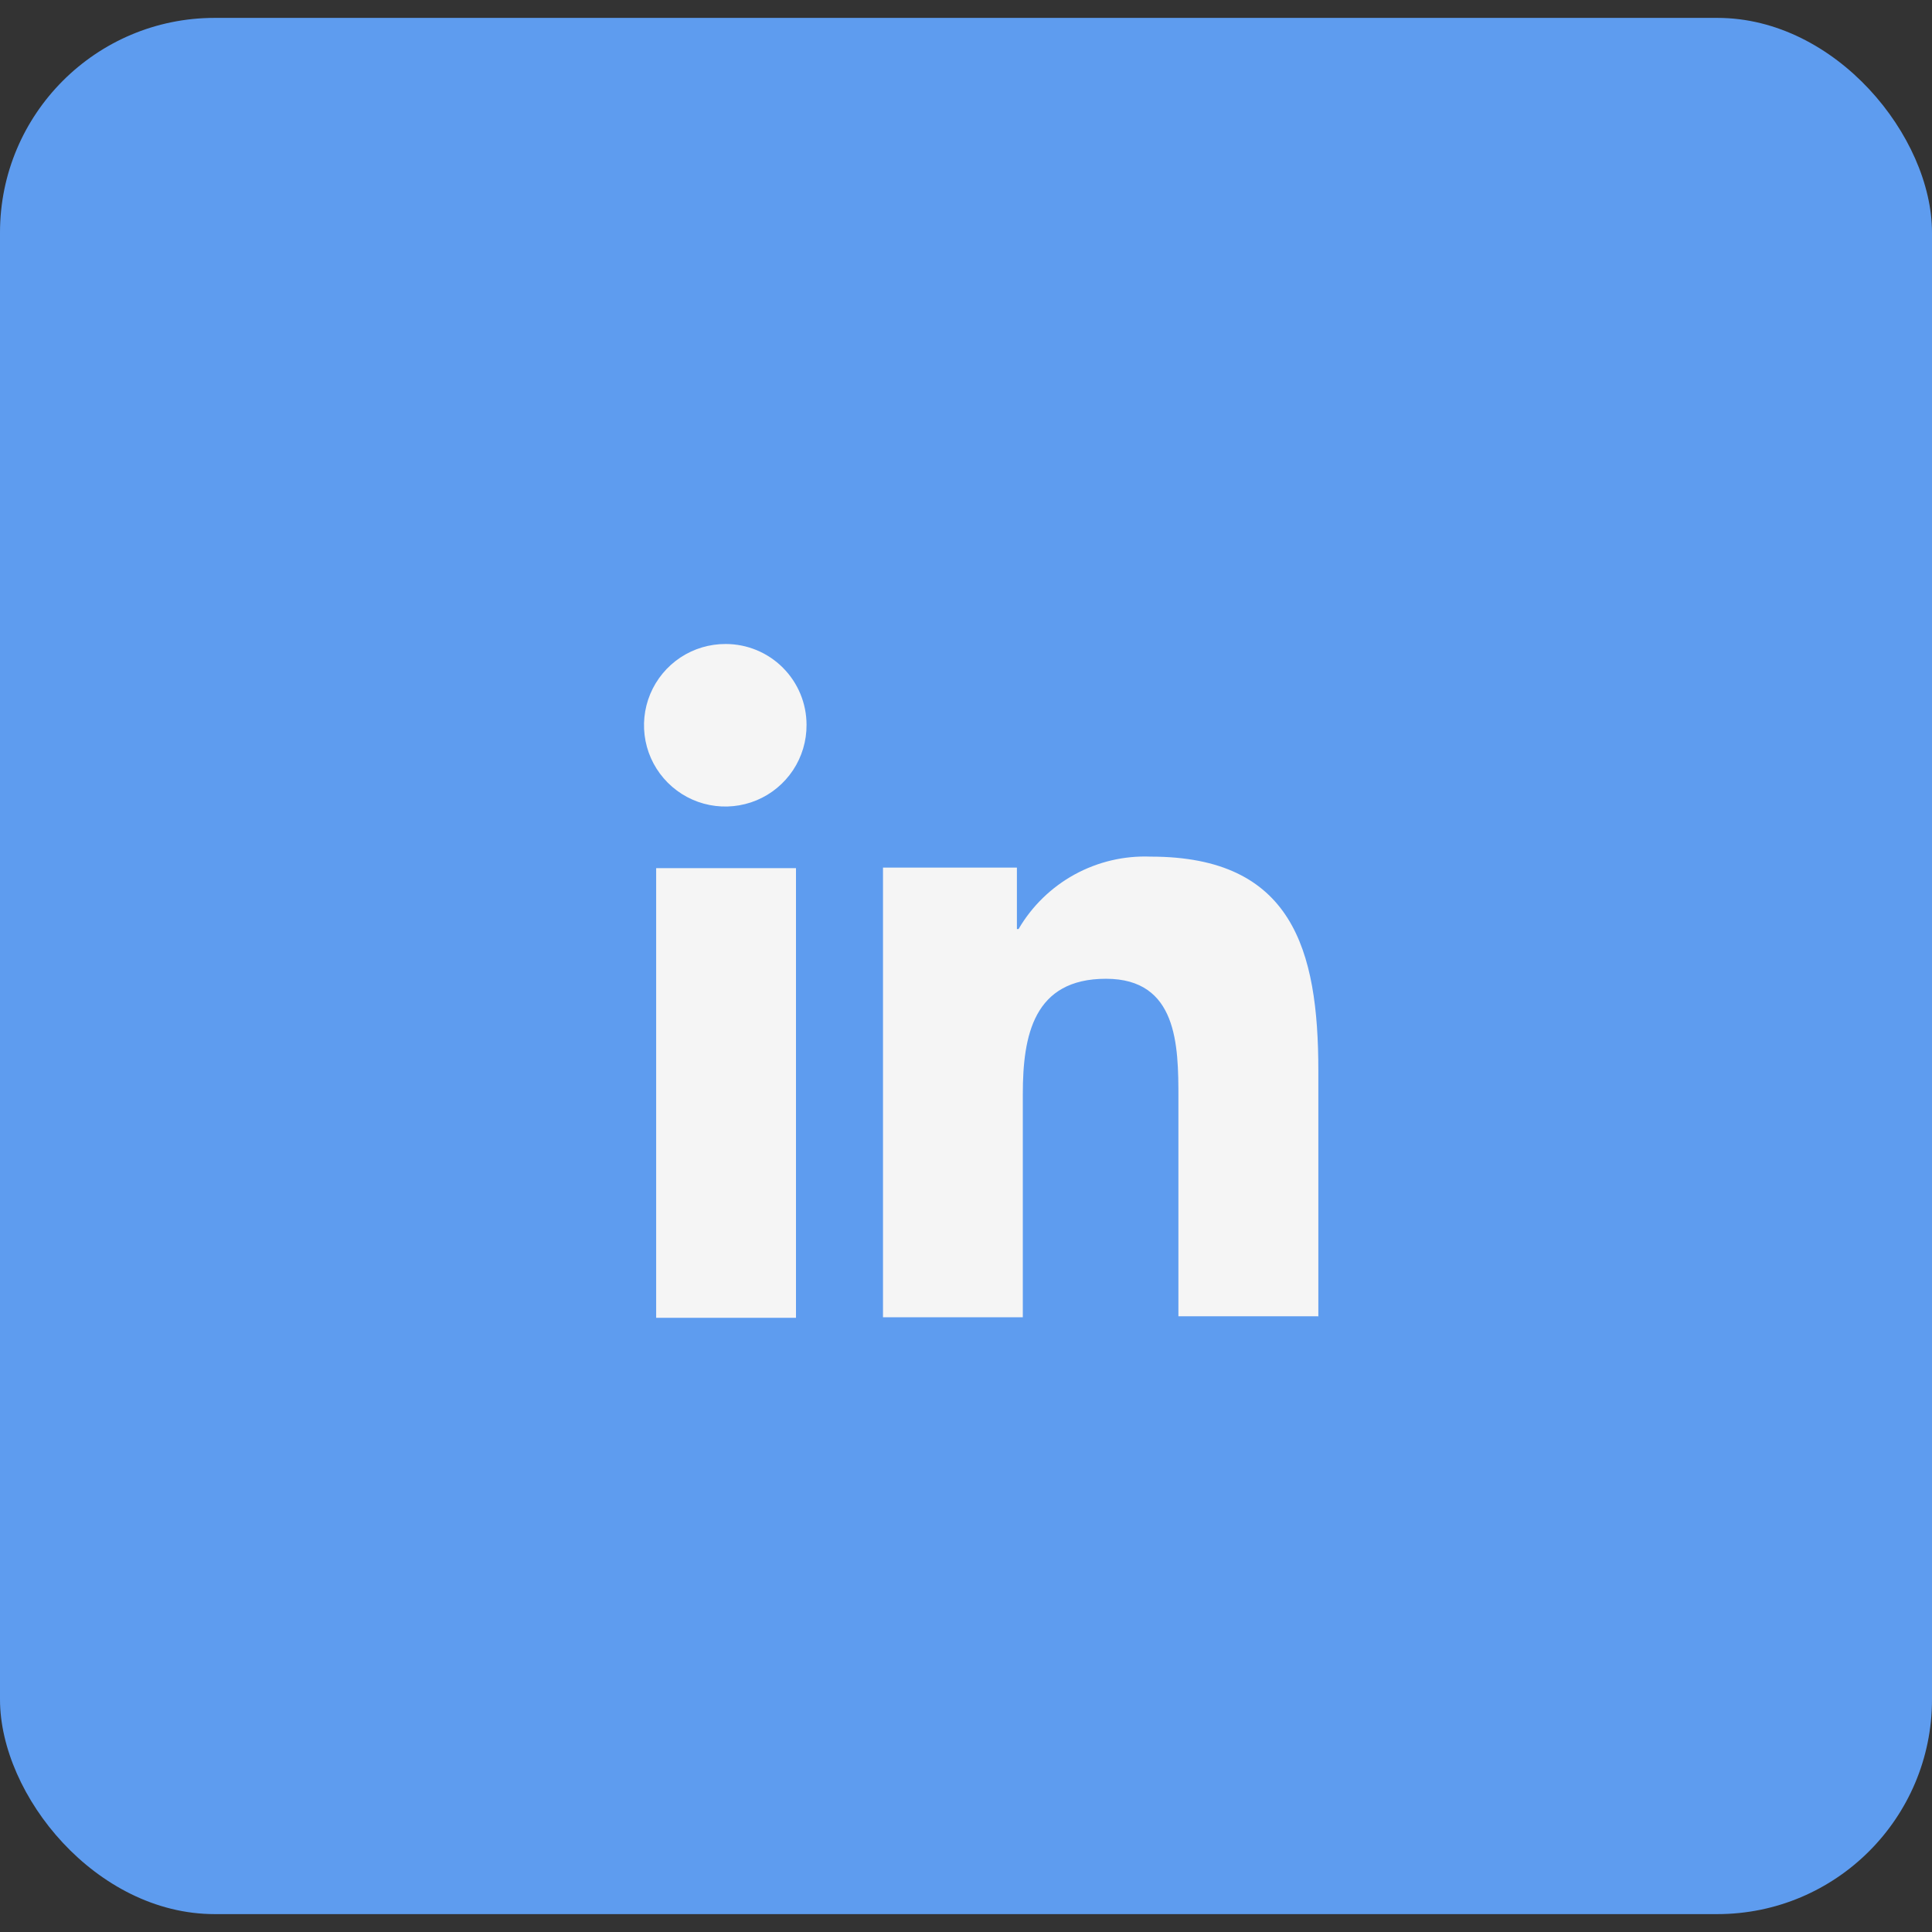 <svg width="54" height="54" viewBox="0 0 54 54" fill="none" xmlns="http://www.w3.org/2000/svg">
<rect x="0" y="0" width="54" height="54" fill="#333333" stroke="none"/>
<rect y="0.5" width="54" height="53" rx="6" fill="#5E9CEF"/>
<path d="M36.848 36.818V29.924C36.848 26.535 36.118 23.943 32.164 23.943C31.422 23.913 30.687 24.086 30.036 24.442C29.385 24.799 28.843 25.326 28.469 25.967H28.423V24.249H24.68V36.818H28.588V30.581C28.588 28.933 28.893 27.357 30.913 27.357C32.914 27.357 32.937 29.216 32.937 30.679V36.791H36.845L36.848 36.818Z" fill="#F5F5F5"/>
<path d="M18.34 24.265H22.248V36.833H18.34V24.265Z" fill="#F5F5F5"/>
<path d="M20.284 18C19.834 17.998 19.393 18.129 19.017 18.378C18.642 18.627 18.349 18.981 18.175 19.397C18.002 19.812 17.956 20.27 18.043 20.712C18.13 21.154 18.347 21.559 18.666 21.878C18.984 22.196 19.39 22.413 19.832 22.5C20.273 22.587 20.731 22.541 21.147 22.368C21.562 22.195 21.917 21.901 22.166 21.526C22.414 21.151 22.546 20.71 22.543 20.259C22.543 19.66 22.305 19.086 21.881 18.662C21.458 18.238 20.883 18 20.284 18Z" fill="#F5F5F5"/>
</svg>
